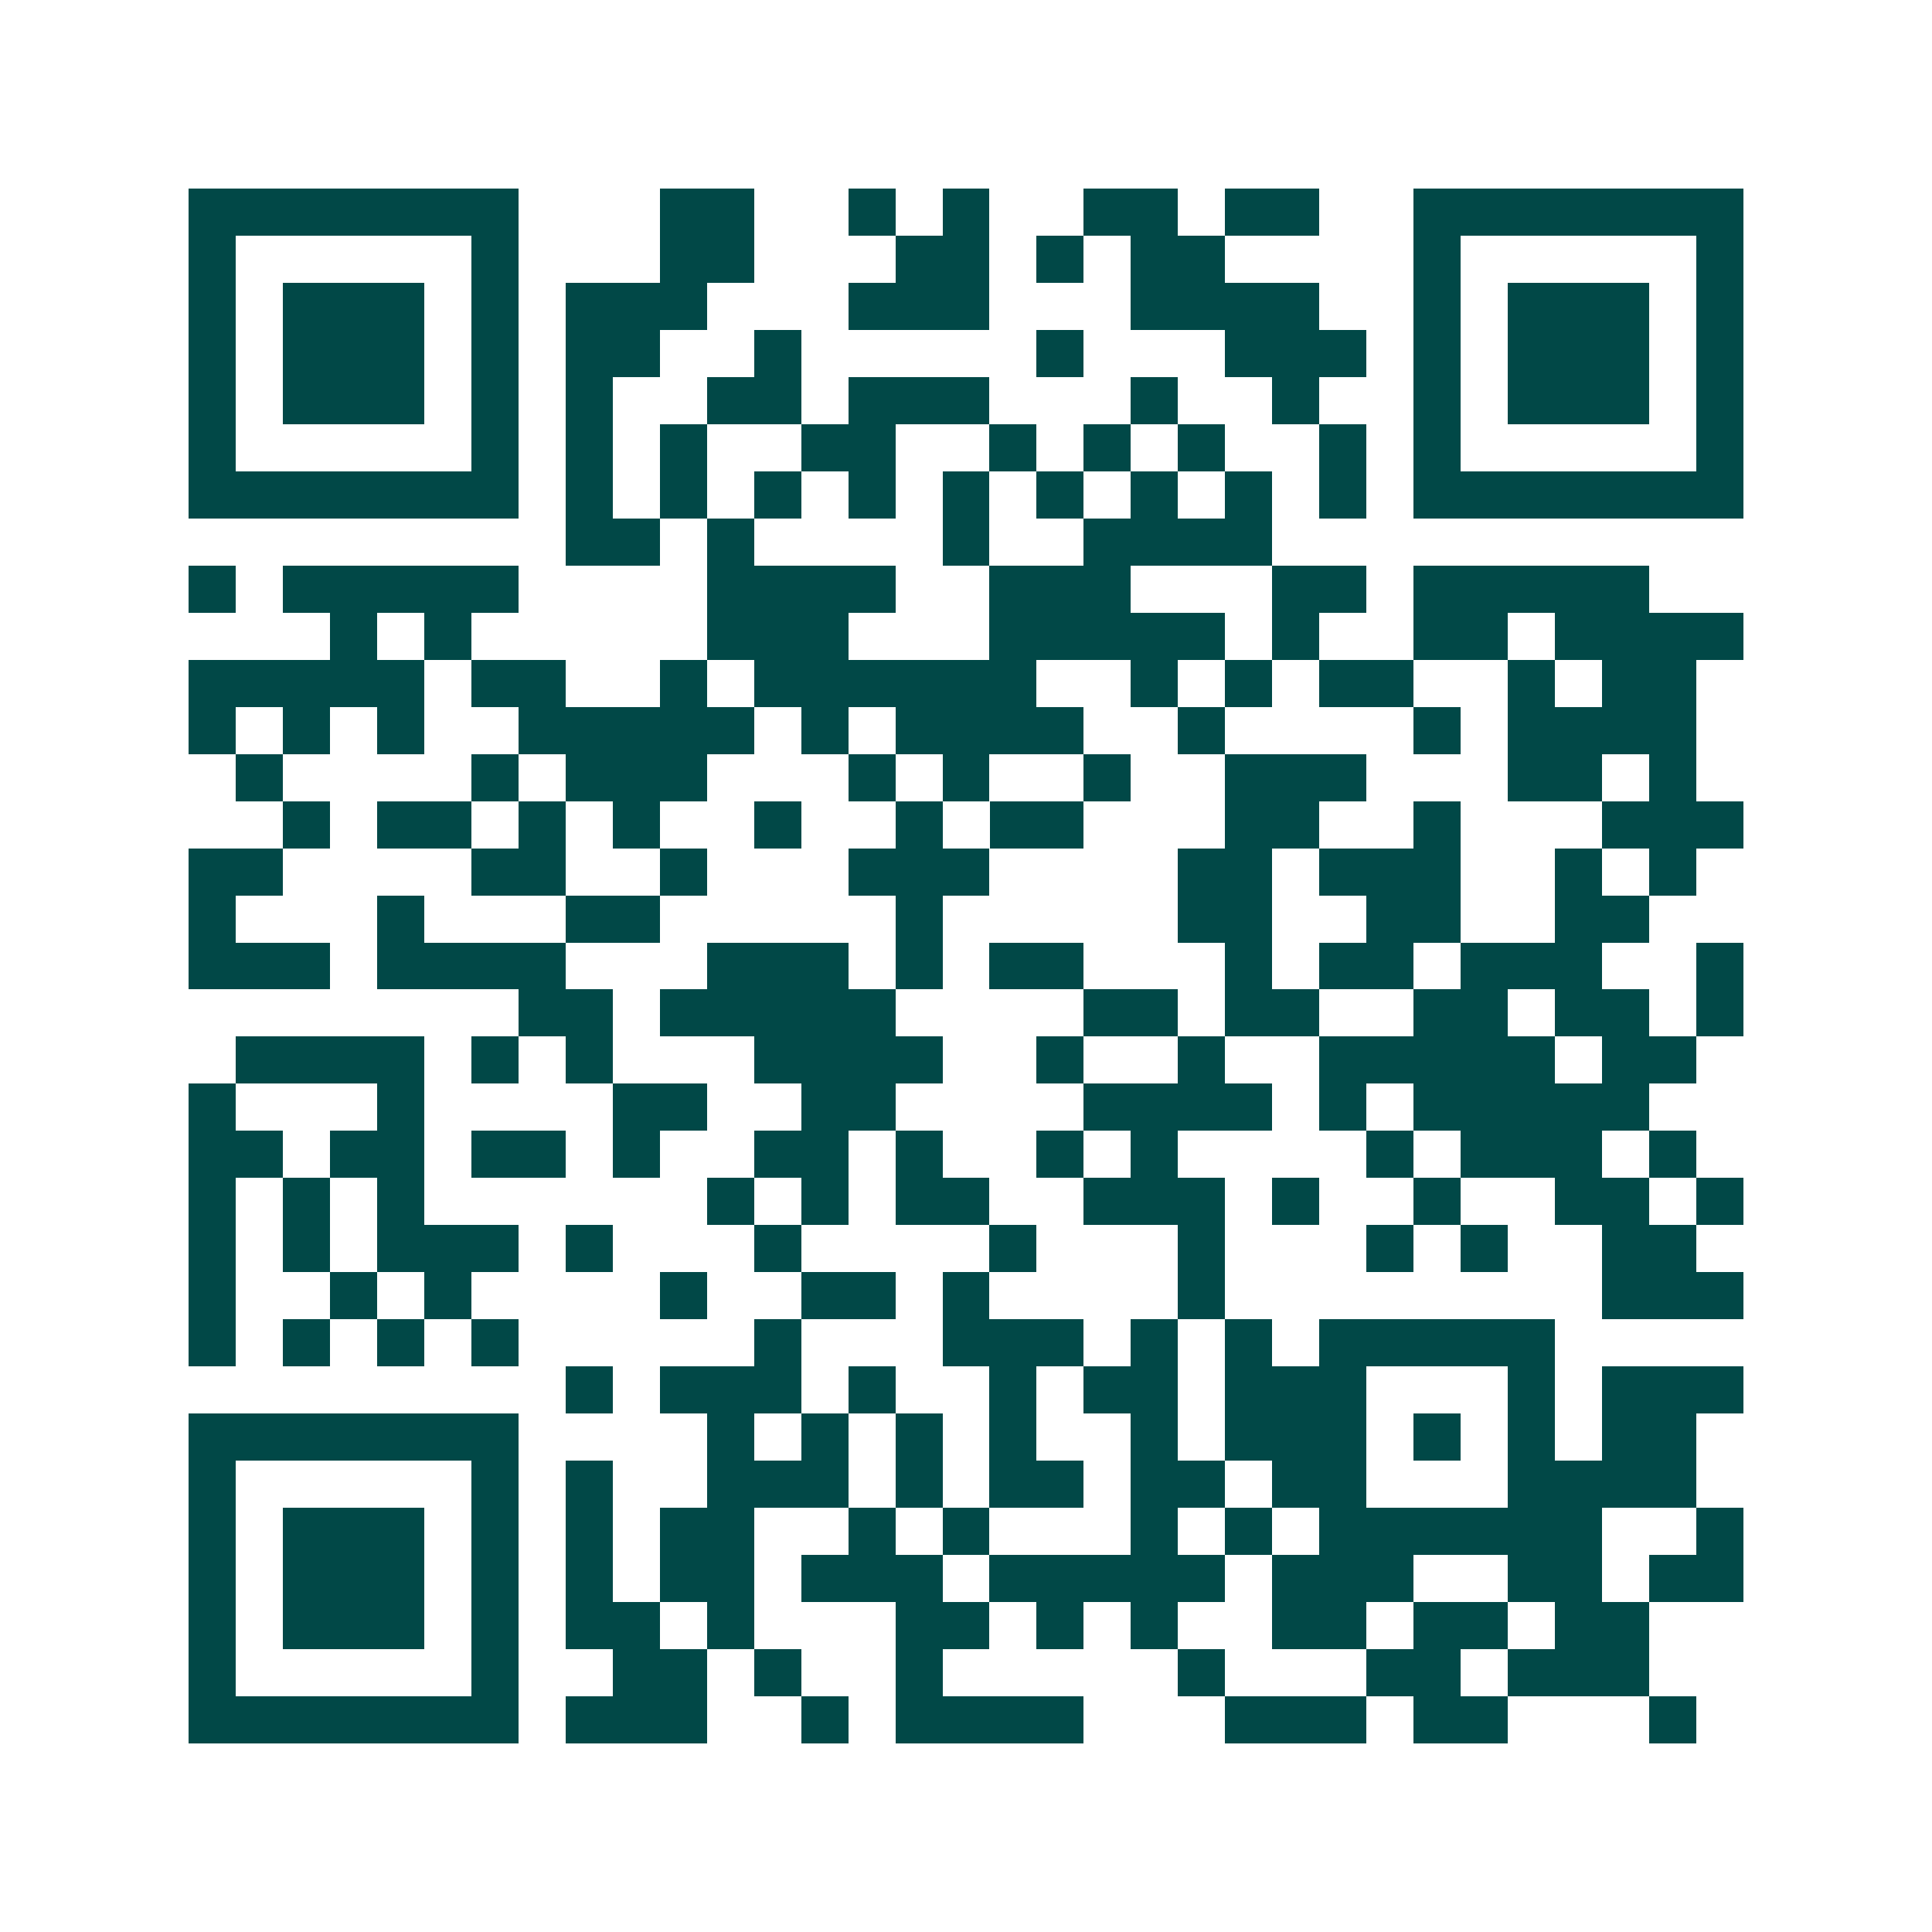 <svg xmlns="http://www.w3.org/2000/svg" width="200" height="200" viewBox="0 0 41 41" shape-rendering="crispEdges"><path fill="#ffffff" d="M0 0h41v41H0z"/><path stroke="#014847" d="M4 4.5h7m3 0h2m2 0h1m1 0h1m2 0h2m1 0h2m2 0h7M4 5.5h1m5 0h1m3 0h2m3 0h2m1 0h1m1 0h2m4 0h1m5 0h1M4 6.5h1m1 0h3m1 0h1m1 0h3m3 0h3m3 0h4m2 0h1m1 0h3m1 0h1M4 7.5h1m1 0h3m1 0h1m1 0h2m2 0h1m5 0h1m3 0h3m1 0h1m1 0h3m1 0h1M4 8.5h1m1 0h3m1 0h1m1 0h1m2 0h2m1 0h3m3 0h1m2 0h1m2 0h1m1 0h3m1 0h1M4 9.5h1m5 0h1m1 0h1m1 0h1m2 0h2m2 0h1m1 0h1m1 0h1m2 0h1m1 0h1m5 0h1M4 10.5h7m1 0h1m1 0h1m1 0h1m1 0h1m1 0h1m1 0h1m1 0h1m1 0h1m1 0h1m1 0h7M12 11.5h2m1 0h1m4 0h1m2 0h4M4 12.5h1m1 0h5m4 0h4m2 0h3m3 0h2m1 0h5M7 13.5h1m1 0h1m5 0h3m3 0h5m1 0h1m2 0h2m1 0h4M4 14.5h5m1 0h2m2 0h1m1 0h6m2 0h1m1 0h1m1 0h2m2 0h1m1 0h2M4 15.5h1m1 0h1m1 0h1m2 0h5m1 0h1m1 0h4m2 0h1m4 0h1m1 0h4M5 16.5h1m4 0h1m1 0h3m3 0h1m1 0h1m2 0h1m2 0h3m3 0h2m1 0h1M6 17.5h1m1 0h2m1 0h1m1 0h1m2 0h1m2 0h1m1 0h2m3 0h2m2 0h1m3 0h3M4 18.5h2m4 0h2m2 0h1m3 0h3m4 0h2m1 0h3m2 0h1m1 0h1M4 19.5h1m3 0h1m3 0h2m5 0h1m5 0h2m2 0h2m2 0h2M4 20.5h3m1 0h4m3 0h3m1 0h1m1 0h2m3 0h1m1 0h2m1 0h3m2 0h1M11 21.5h2m1 0h5m4 0h2m1 0h2m2 0h2m1 0h2m1 0h1M5 22.5h4m1 0h1m1 0h1m3 0h4m2 0h1m2 0h1m2 0h5m1 0h2M4 23.5h1m3 0h1m4 0h2m2 0h2m4 0h4m1 0h1m1 0h5M4 24.5h2m1 0h2m1 0h2m1 0h1m2 0h2m1 0h1m2 0h1m1 0h1m4 0h1m1 0h3m1 0h1M4 25.5h1m1 0h1m1 0h1m6 0h1m1 0h1m1 0h2m2 0h3m1 0h1m2 0h1m2 0h2m1 0h1M4 26.5h1m1 0h1m1 0h3m1 0h1m3 0h1m4 0h1m3 0h1m3 0h1m1 0h1m2 0h2M4 27.5h1m2 0h1m1 0h1m4 0h1m2 0h2m1 0h1m4 0h1m8 0h3M4 28.5h1m1 0h1m1 0h1m1 0h1m5 0h1m3 0h3m1 0h1m1 0h1m1 0h5M12 29.5h1m1 0h3m1 0h1m2 0h1m1 0h2m1 0h3m3 0h1m1 0h3M4 30.5h7m4 0h1m1 0h1m1 0h1m1 0h1m2 0h1m1 0h3m1 0h1m1 0h1m1 0h2M4 31.5h1m5 0h1m1 0h1m2 0h3m1 0h1m1 0h2m1 0h2m1 0h2m3 0h4M4 32.5h1m1 0h3m1 0h1m1 0h1m1 0h2m2 0h1m1 0h1m3 0h1m1 0h1m1 0h6m2 0h1M4 33.5h1m1 0h3m1 0h1m1 0h1m1 0h2m1 0h3m1 0h5m1 0h3m2 0h2m1 0h2M4 34.5h1m1 0h3m1 0h1m1 0h2m1 0h1m3 0h2m1 0h1m1 0h1m2 0h2m1 0h2m1 0h2M4 35.5h1m5 0h1m2 0h2m1 0h1m2 0h1m5 0h1m3 0h2m1 0h3M4 36.5h7m1 0h3m2 0h1m1 0h4m3 0h3m1 0h2m3 0h1"/></svg>
